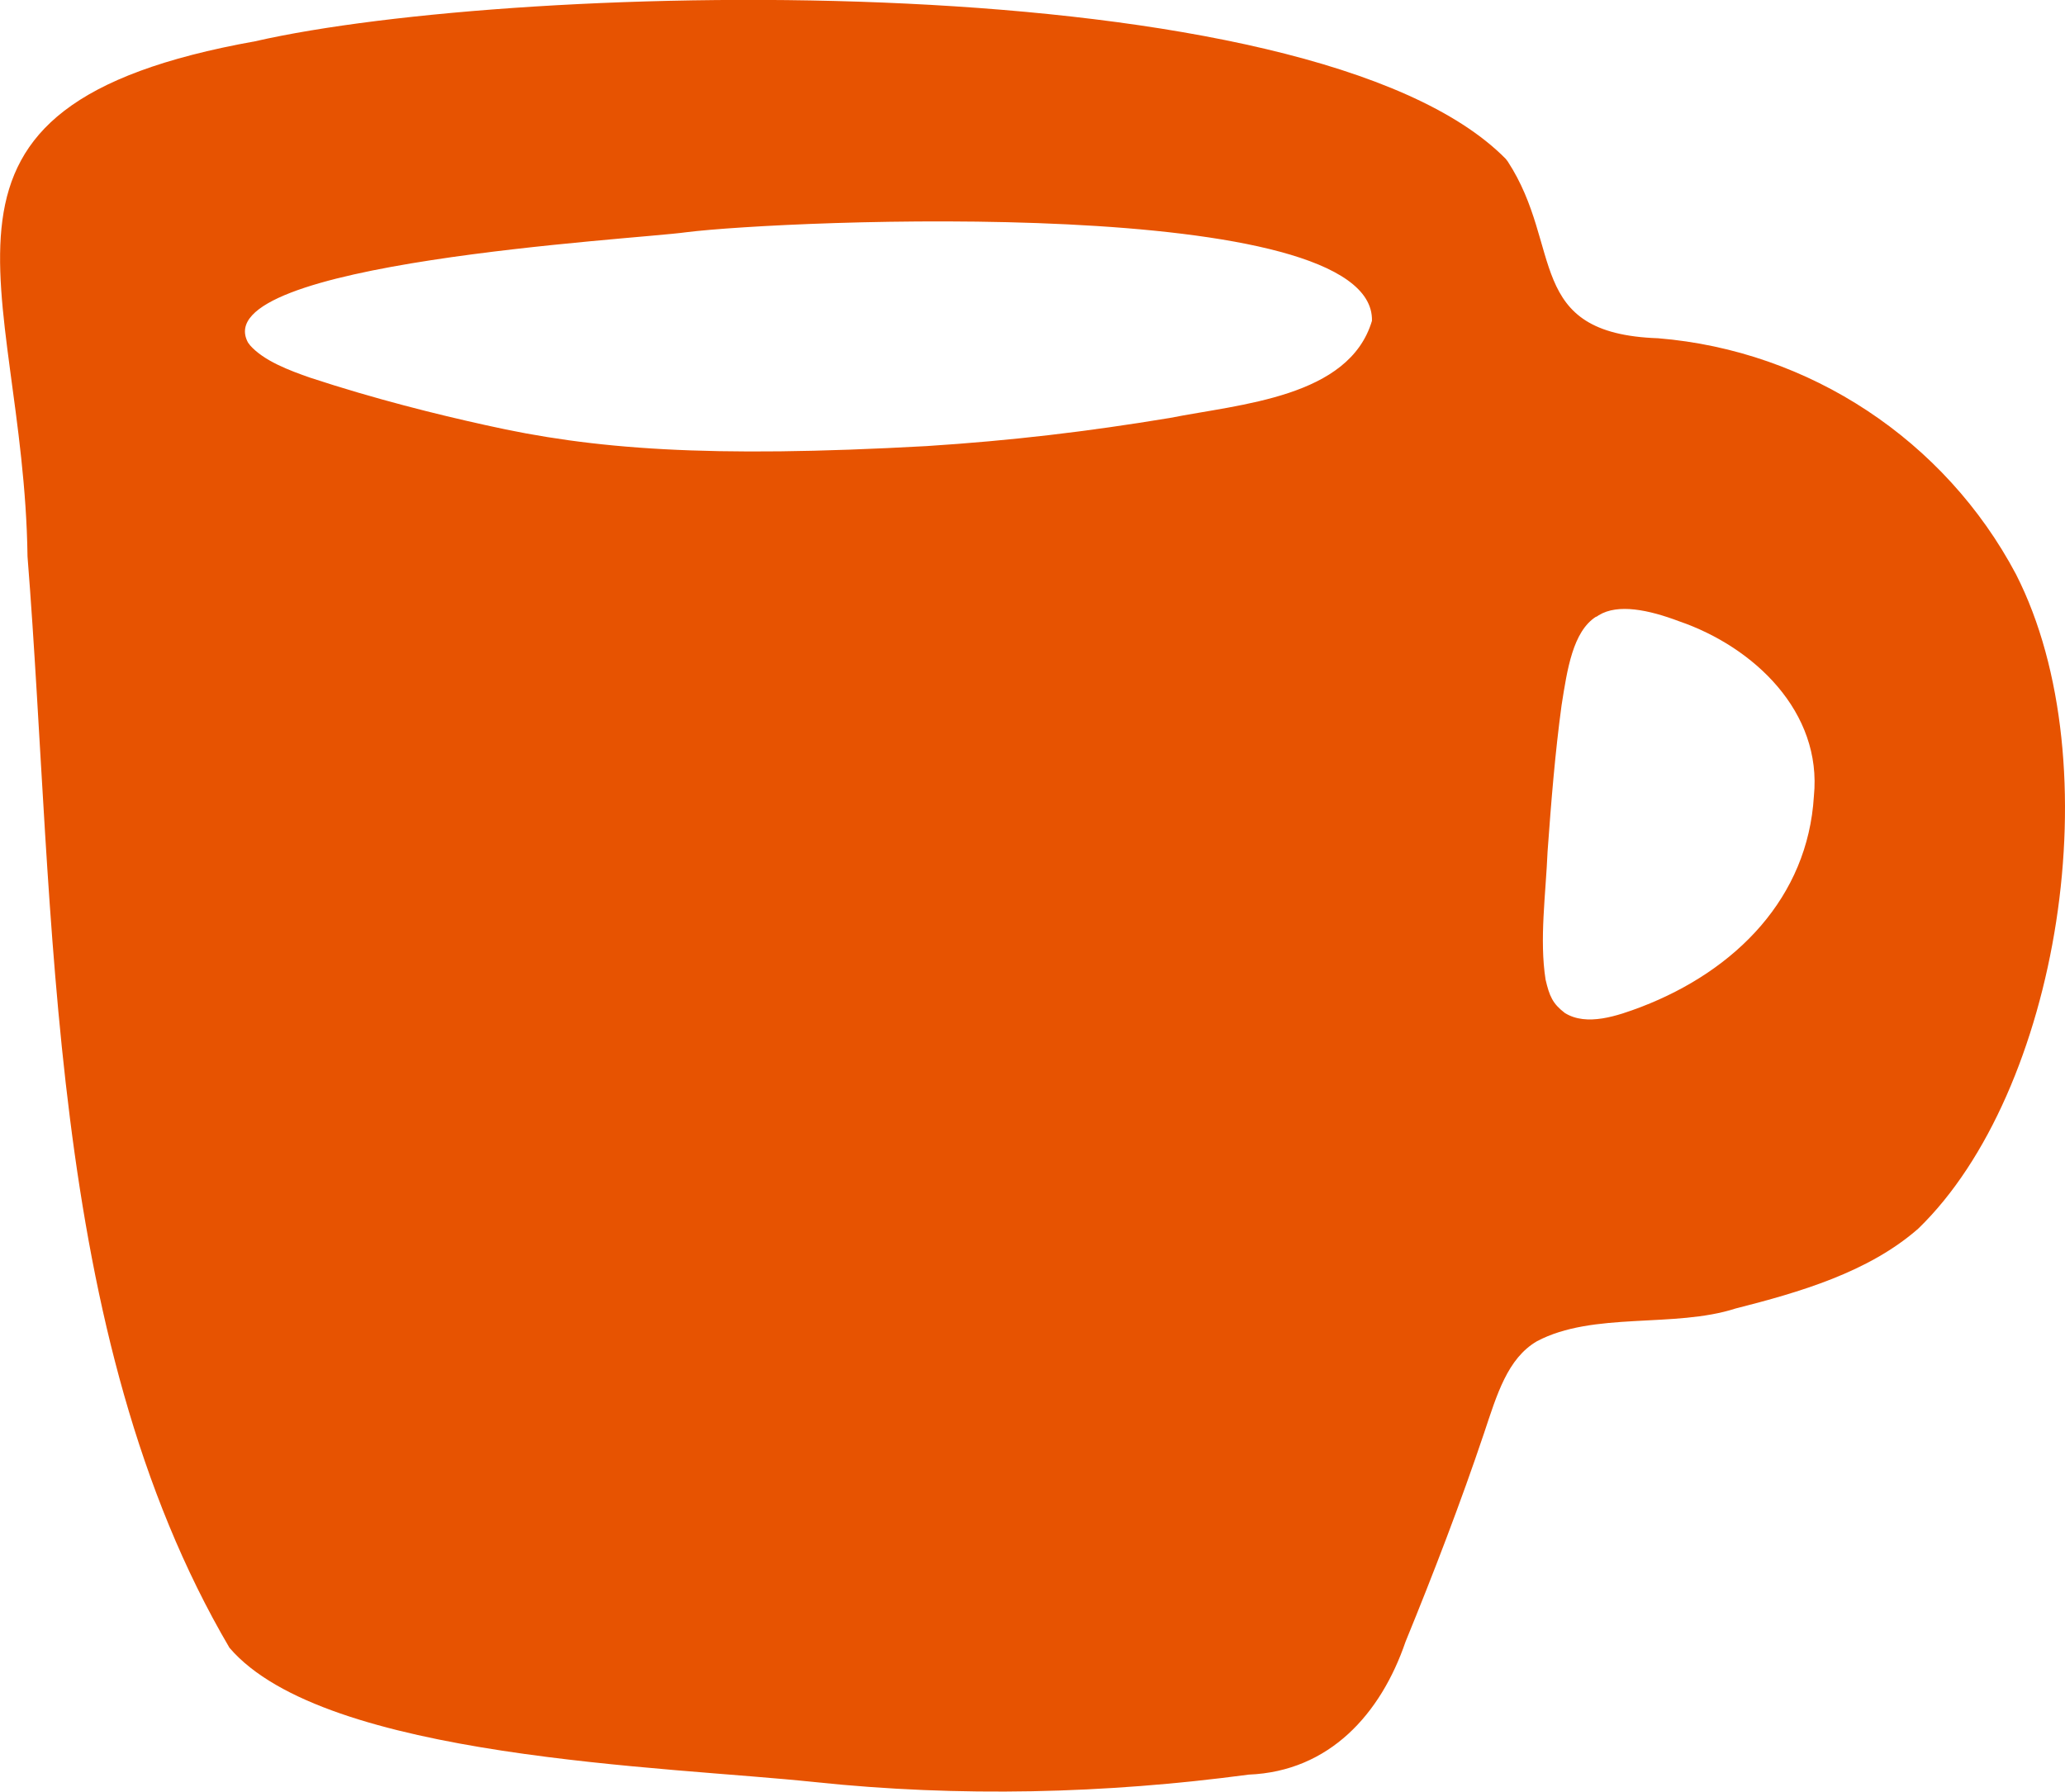 <?xml version="1.0" encoding="UTF-8"?>
<svg id="Layer_2" data-name="Layer 2" xmlns="http://www.w3.org/2000/svg" viewBox="0 0 102.05 88.56">
  <defs>
    <style>
      .cls-1 {
        fill: #e75301;
      }
    </style>
  </defs>
  <g id="Layer_1-2" data-name="Layer 1">
    <path class="cls-1" d="M74.51,7.98c2.76,4.23.81,8.51,7.43,8.74,7.48.61,14.18,5.04,17.69,11.67,4.78,9.39,2.12,25.61-4.83,32.34-2.46,2.16-5.88,3.15-9.03,3.95-3.03.98-7.03.14-9.82,1.62-1.45.85-1.97,2.62-2.61,4.54-1.15,3.42-2.5,6.94-3.88,10.31-1.22,3.57-3.76,6.41-7.75,6.57-7.11.95-14.3,1.12-21.44.37-7.29-.78-24.23-1.14-28.93-6.64C2.22,65.92,2.76,45.13,1.36,27.51,1.18,13.89-5.52,5.29,12.61,2.04c13.05-2.98,52.2-3.92,61.8,5.81l.1.13ZM12.34,17.05c.69.79,1.96,1.26,2.99,1.62,3.22,1.06,6.29,1.82,8.65,2.34,5.31,1.2,10.99,1.64,21.82,1.04,4.18-.27,7.9-.71,12.01-1.39,3.48-.69,8.86-1.01,9.99-4.8.17-6.27-29.02-4.99-33.89-4.38-2.56.36-23.82,1.5-21.65,5.46l.08.1ZM78.88,30.48c-1.15.73-1.43,2.6-1.71,4.39-.32,2.36-.51,4.72-.69,7.21-.09,2.13-.41,4.36-.1,6.34.19.82.35,1.19.95,1.65,1.08.68,2.62.14,3.78-.3,4.71-1.81,8.23-5.43,8.53-10.41.42-4.17-2.96-7.38-6.66-8.65-1.51-.57-3.02-.88-3.97-.3l-.12.08Z"/>
  </g>
</svg>